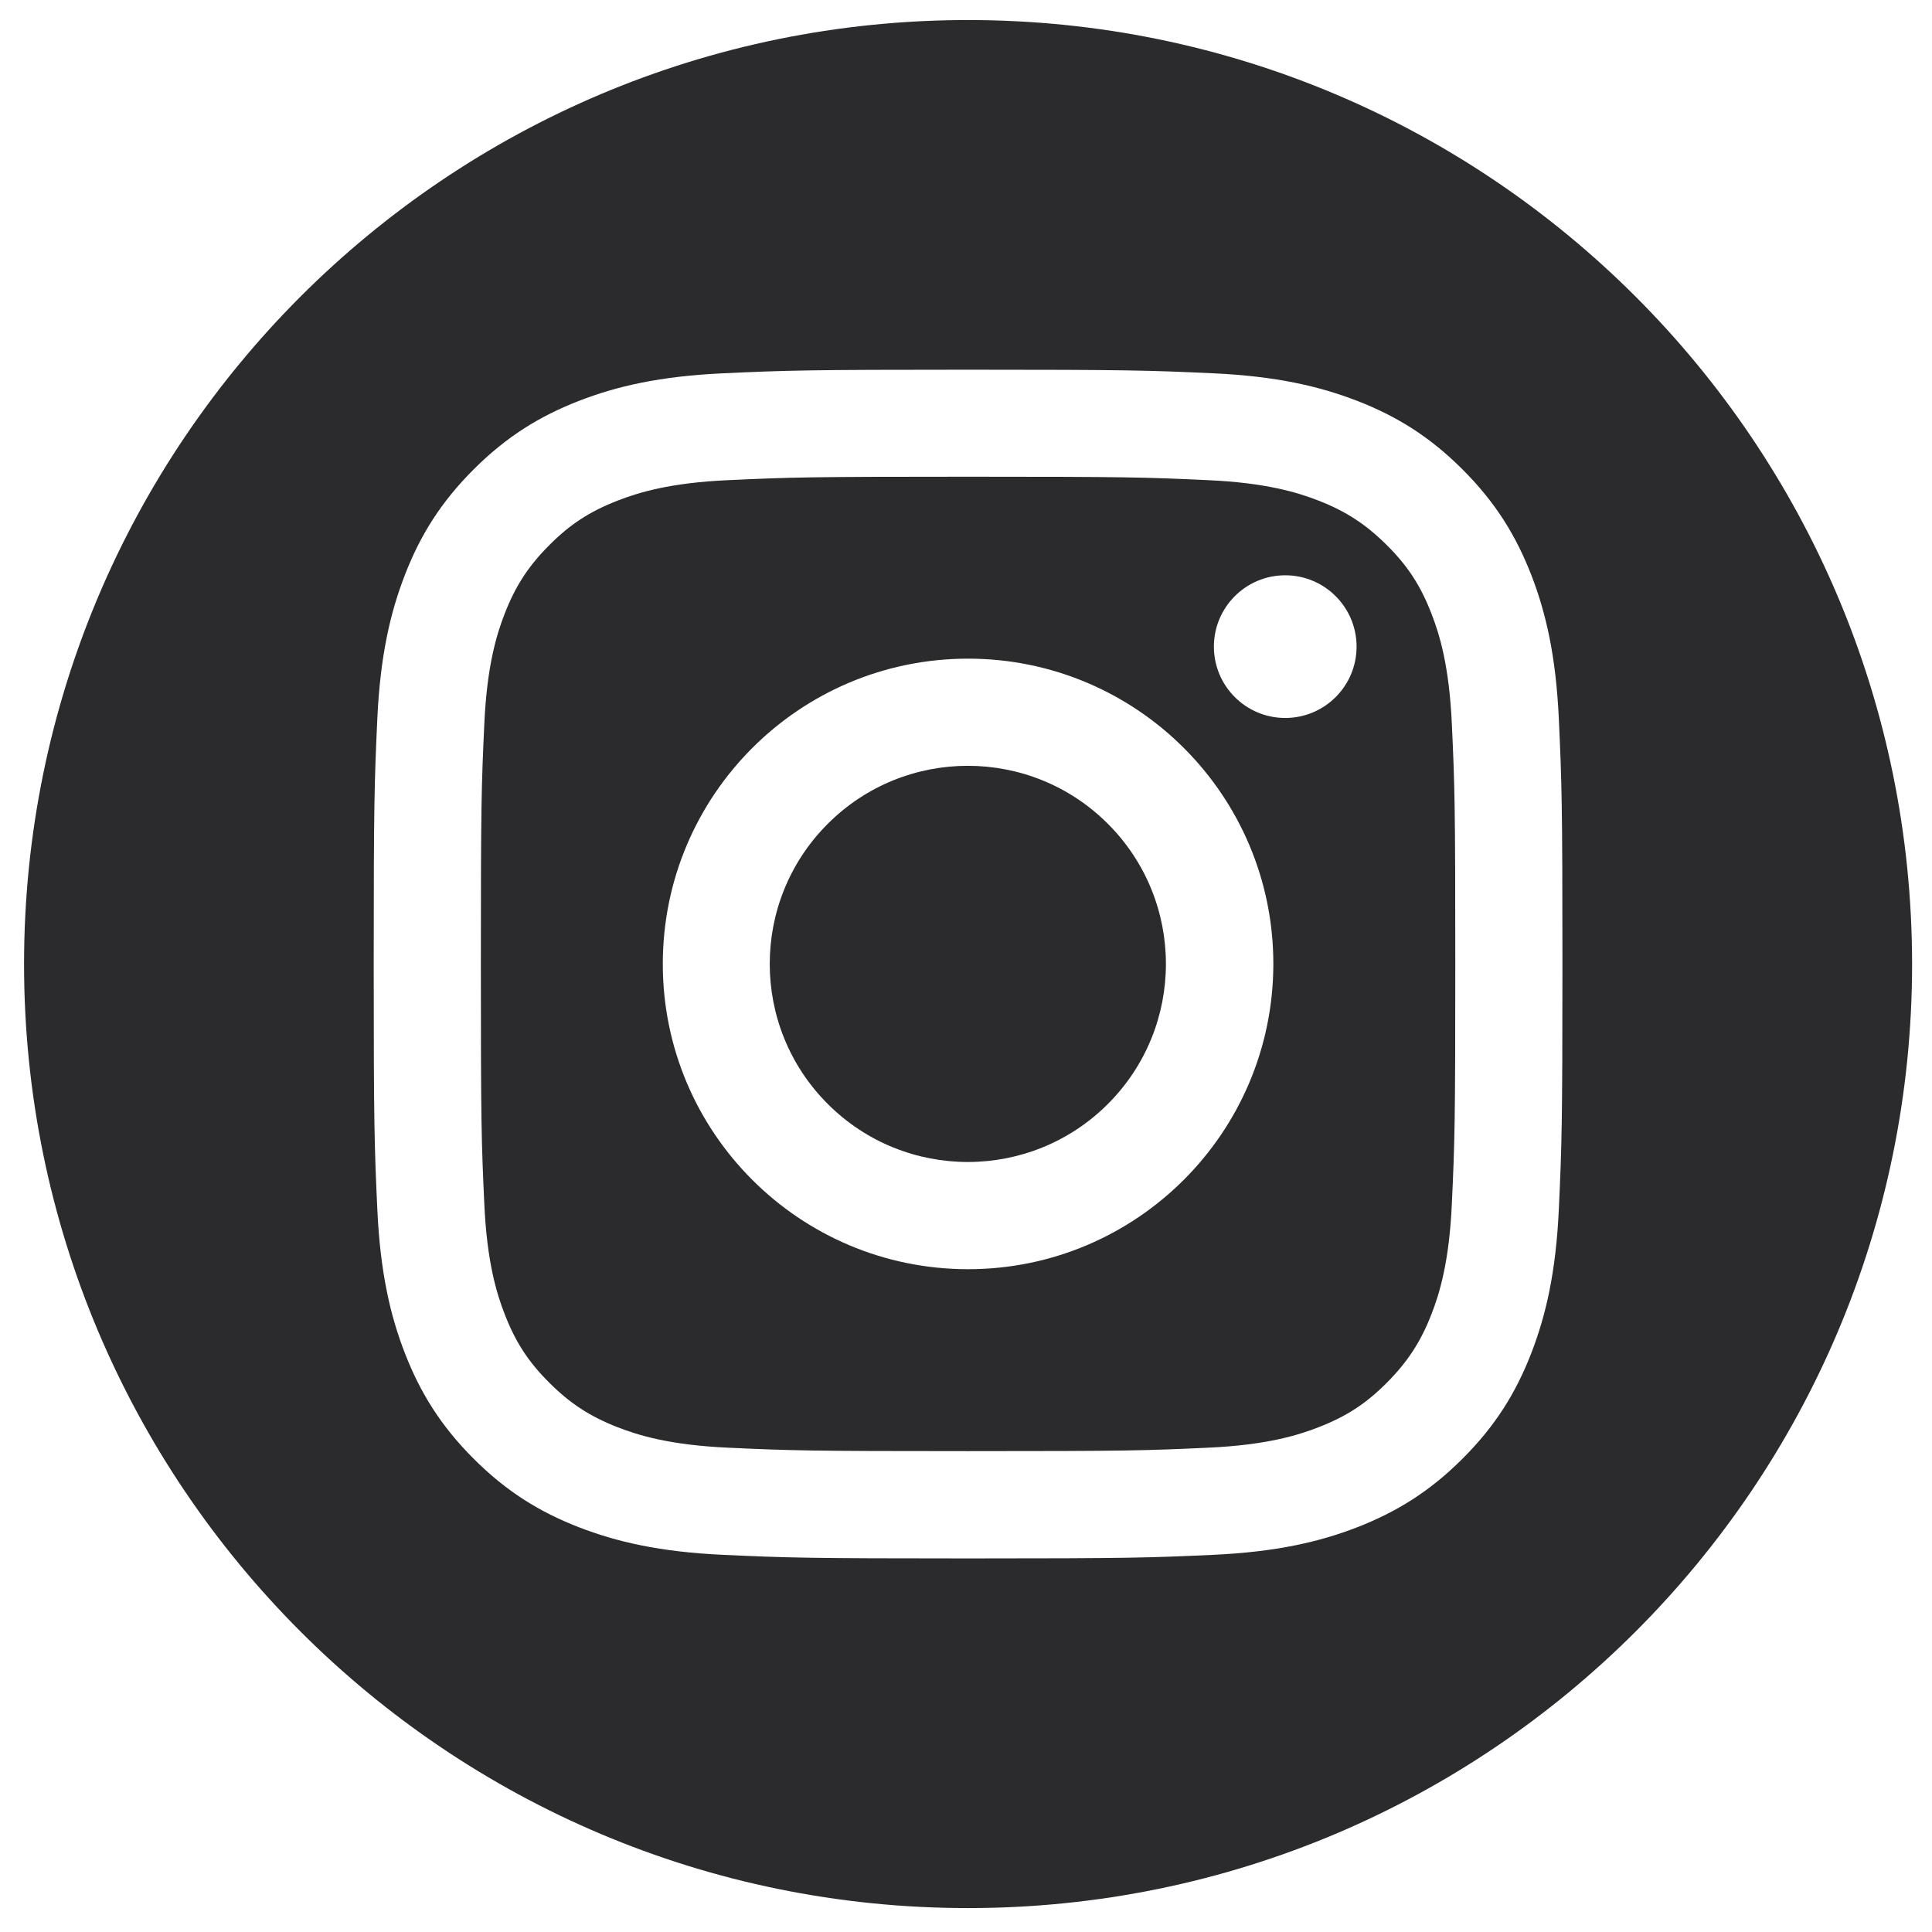 <?xml version="1.0" encoding="utf-8"?>
<!-- Generator: Adobe Illustrator 25.3.1, SVG Export Plug-In . SVG Version: 6.00 Build 0)  -->
<svg version="1.1" id="Layer_3" xmlns="http://www.w3.org/2000/svg" xmlns:xlink="http://www.w3.org/1999/xlink" x="0px" y="0px"
	 viewBox="0 0 139.74 139.74" style="enable-background:new 0 0 139.74 139.74;" xml:space="preserve">
<style type="text/css">
	.st0{fill:#2B2B2D;}
</style>
<g>
	<path class="st0" d="M103.53,44.37c-0.78-2.01-1.71-3.44-3.22-4.94s-2.94-2.44-4.94-3.22c-1.51-0.59-3.79-1.29-7.98-1.48
		c-4.53-0.21-5.89-0.25-17.37-0.25c-11.48,0-12.84,0.04-17.37,0.25c-4.19,0.19-6.47,0.89-7.98,1.48c-2.01,0.78-3.44,1.71-4.94,3.22
		c-1.5,1.5-2.44,2.94-3.22,4.94c-0.59,1.51-1.29,3.79-1.48,7.98c-0.21,4.53-0.25,5.89-0.25,17.37c0,11.48,0.04,12.84,0.25,17.37
		c0.19,4.19,0.89,6.47,1.48,7.98c0.78,2.01,1.71,3.44,3.22,4.94c1.5,1.5,2.94,2.44,4.94,3.22c1.51,0.59,3.79,1.29,7.98,1.48
		c4.53,0.21,5.89,0.25,17.37,0.25c11.48,0,12.84-0.04,17.37-0.25c4.19-0.19,6.47-0.89,7.98-1.48c2.01-0.78,3.44-1.71,4.94-3.22
		s2.44-2.94,3.22-4.94c0.59-1.51,1.29-3.79,1.48-7.98c0.21-4.53,0.25-5.89,0.25-17.37c0-11.48-0.04-12.84-0.25-17.37
		C104.82,48.16,104.12,45.88,103.53,44.37z M70.02,91.8c-12.19,0-22.08-9.88-22.08-22.08c0-12.19,9.88-22.08,22.08-22.08
		c12.19,0,22.08,9.88,22.08,22.08C92.09,81.91,82.21,91.8,70.02,91.8z M92.96,51.93c-2.85,0-5.16-2.31-5.16-5.16
		s2.31-5.16,5.16-5.16s5.16,2.31,5.16,5.16S95.81,51.93,92.96,51.93z"/>
	
		<ellipse transform="matrix(0.707 -0.707 0.707 0.707 -28.794 69.93)" class="st0" cx="70.02" cy="69.72" rx="14.33" ry="14.33"/>
	<path class="st0" d="M70.02,1.45c-37.71,0-68.28,30.57-68.28,68.28c0,37.71,30.57,68.28,68.28,68.28s68.28-30.57,68.28-68.28
		C138.29,32.01,107.72,1.45,70.02,1.45z M112.75,87.45c-0.21,4.58-0.94,7.7-2,10.44c-1.1,2.83-2.57,5.22-4.96,7.61
		c-2.39,2.39-4.79,3.86-7.61,4.96c-2.73,1.06-5.86,1.79-10.44,2c-4.59,0.21-6.05,0.26-17.72,0.26c-11.68,0-13.14-0.05-17.72-0.26
		c-4.58-0.21-7.7-0.94-10.44-2c-2.83-1.1-5.22-2.57-7.61-4.96c-2.39-2.39-3.86-4.79-4.96-7.61c-1.06-2.73-1.79-5.86-2-10.44
		c-0.21-4.59-0.26-6.05-0.26-17.72c0-11.68,0.05-13.14,0.26-17.72c0.21-4.58,0.94-7.7,2-10.44c1.1-2.83,2.57-5.22,4.96-7.61
		c2.39-2.39,4.79-3.86,7.61-4.96c2.73-1.06,5.86-1.79,10.44-2c4.59-0.21,6.05-0.26,17.72-0.26c11.68,0,13.14,0.05,17.72,0.26
		c4.58,0.21,7.7,0.94,10.44,2c2.83,1.1,5.22,2.57,7.61,4.96c2.39,2.39,3.86,4.79,4.96,7.61c1.06,2.73,1.79,5.86,2,10.44
		c0.21,4.59,0.26,6.05,0.26,17.72C113.01,81.4,112.96,82.86,112.75,87.45z"/>
</g>
</svg>
